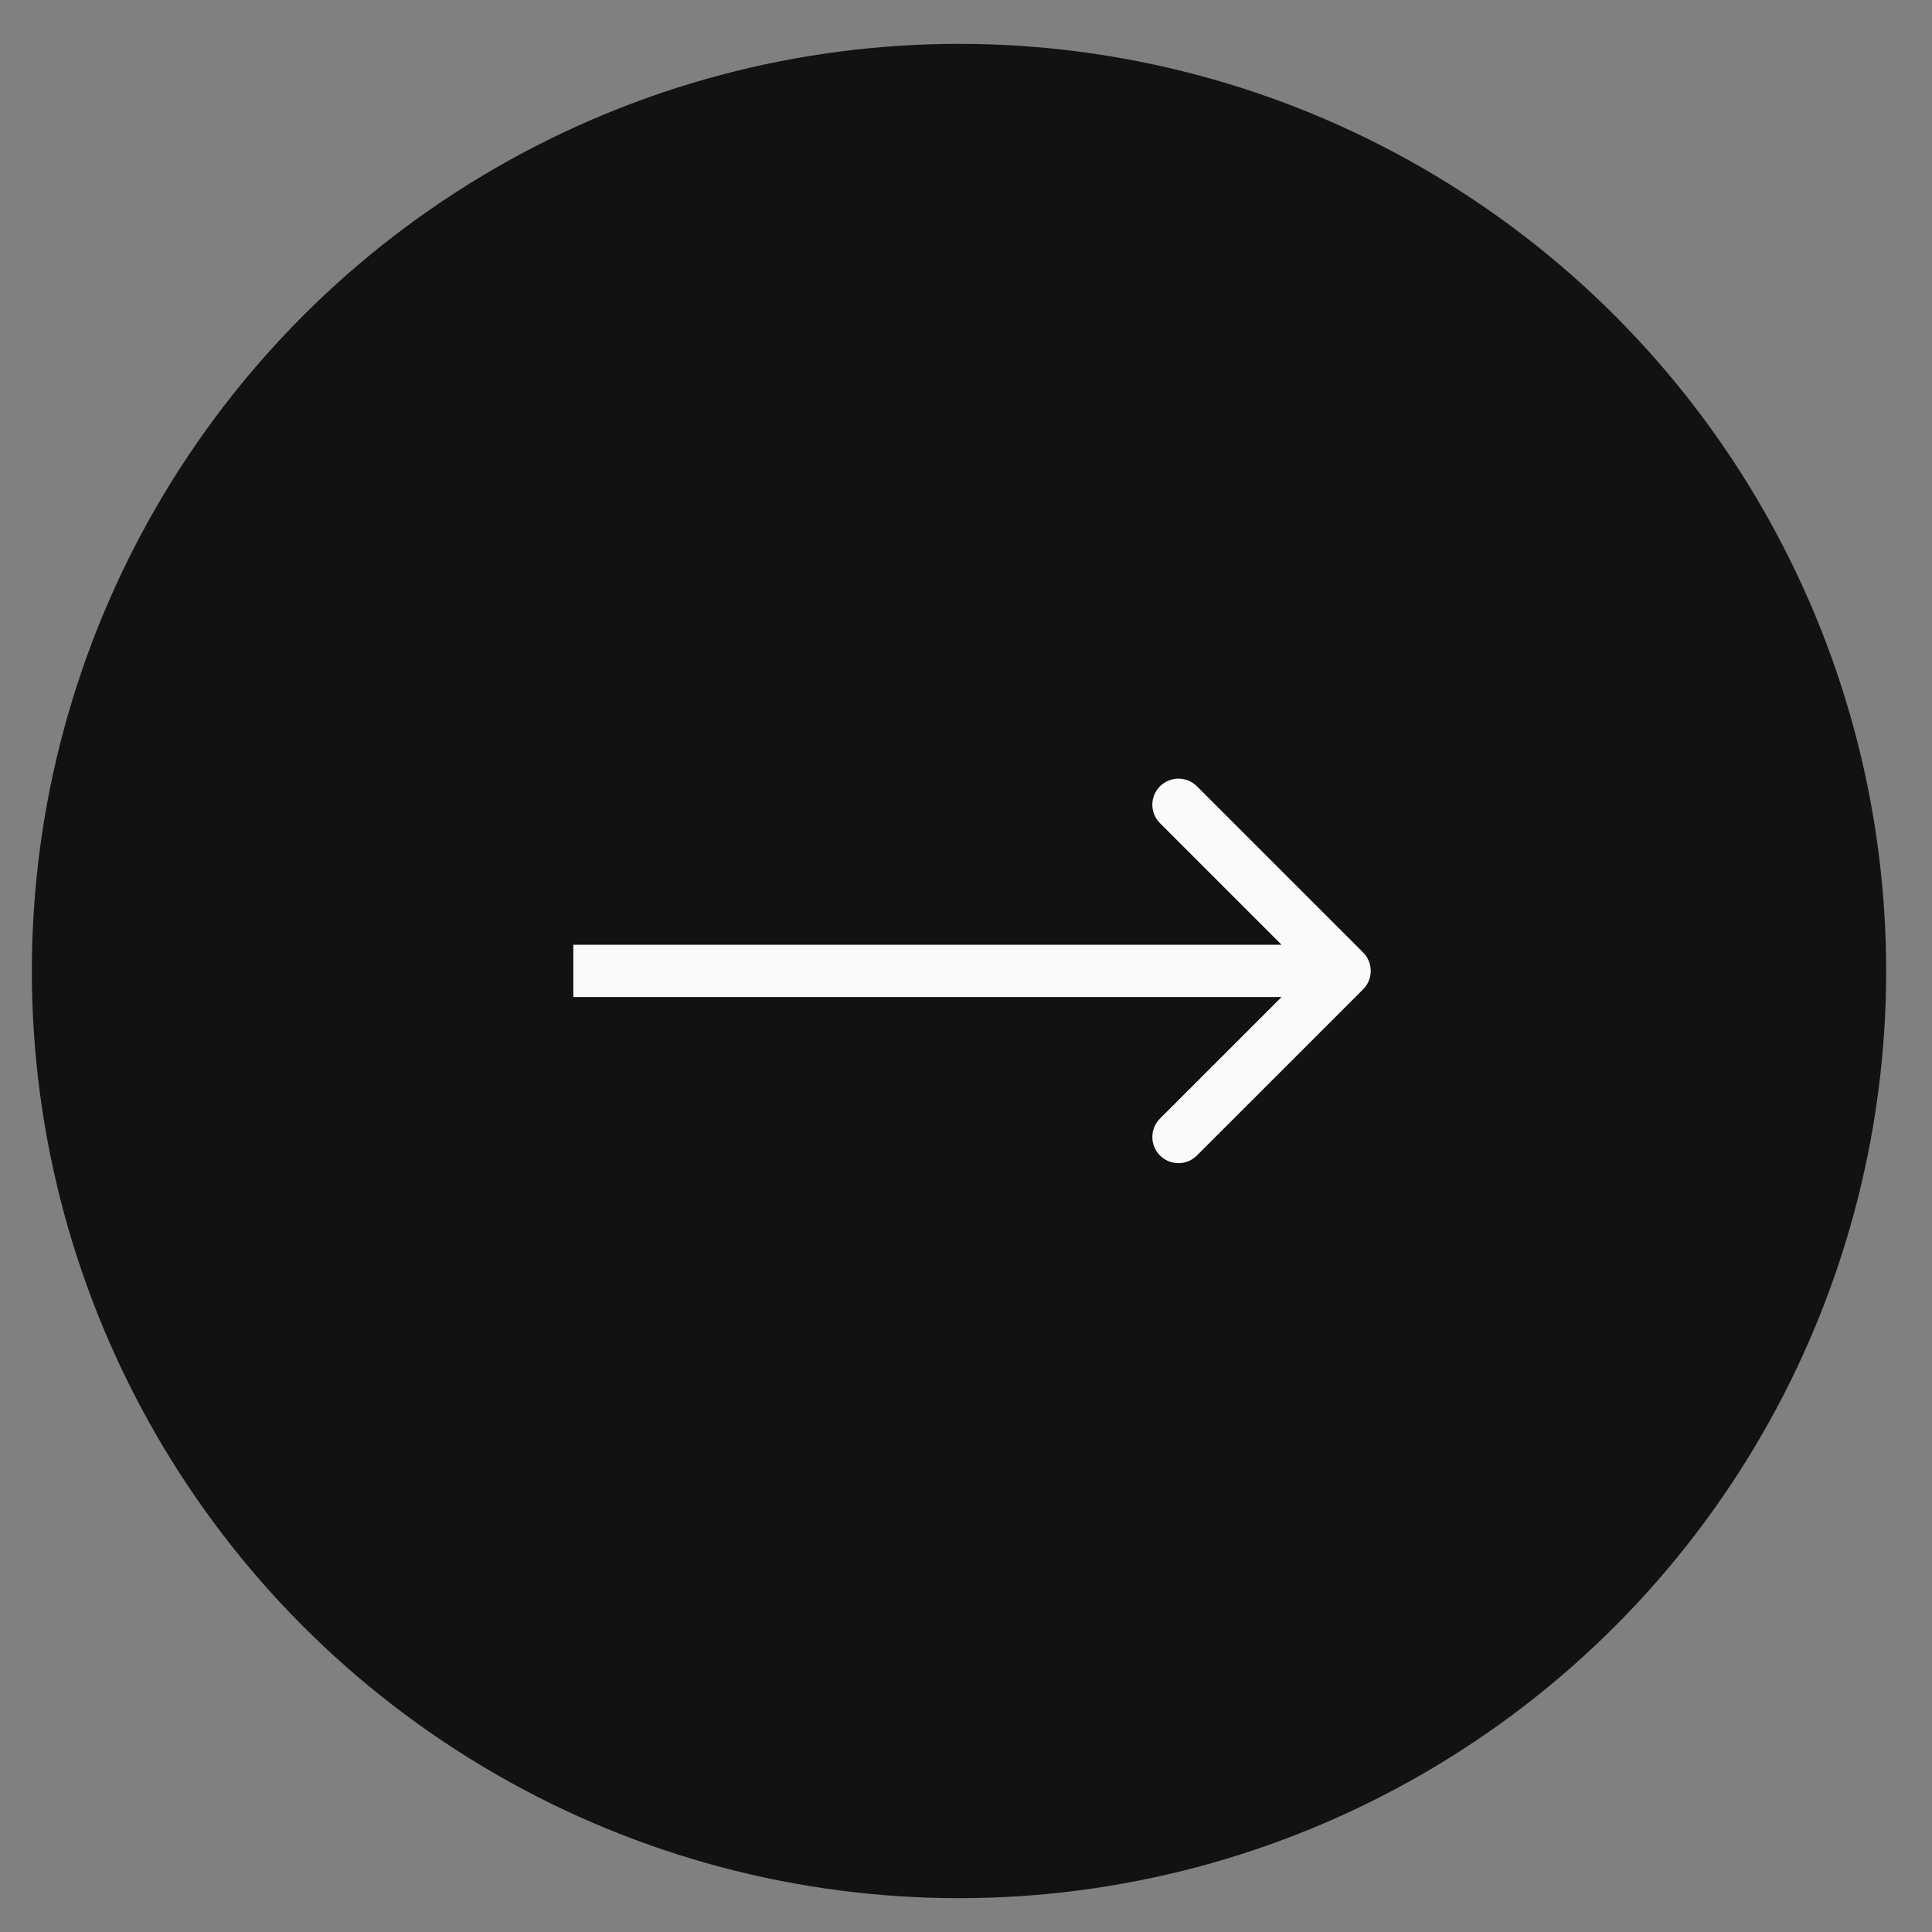 <?xml version="1.0" encoding="UTF-8"?> <svg xmlns="http://www.w3.org/2000/svg" width="37" height="37" viewBox="0 0 37 37" fill="none"><rect x="0" y="0" width="37" height="37" fill="#808080" stroke="none"/><circle cx="18.366" cy="18.596" r="17.756" fill="#121212"></circle><path d="M26.105 18.947C26.3 18.752 26.3 18.436 26.105 18.24L22.922 15.058C22.727 14.863 22.411 14.863 22.215 15.058C22.02 15.254 22.02 15.57 22.215 15.765L25.044 18.594L22.215 21.422C22.02 21.617 22.02 21.934 22.215 22.129C22.411 22.325 22.727 22.325 22.922 22.129L26.105 18.947ZM10.98 18.594V19.094H25.751V18.594V18.094H10.98V18.594Z" fill="#FAFAFA"></path></svg> 